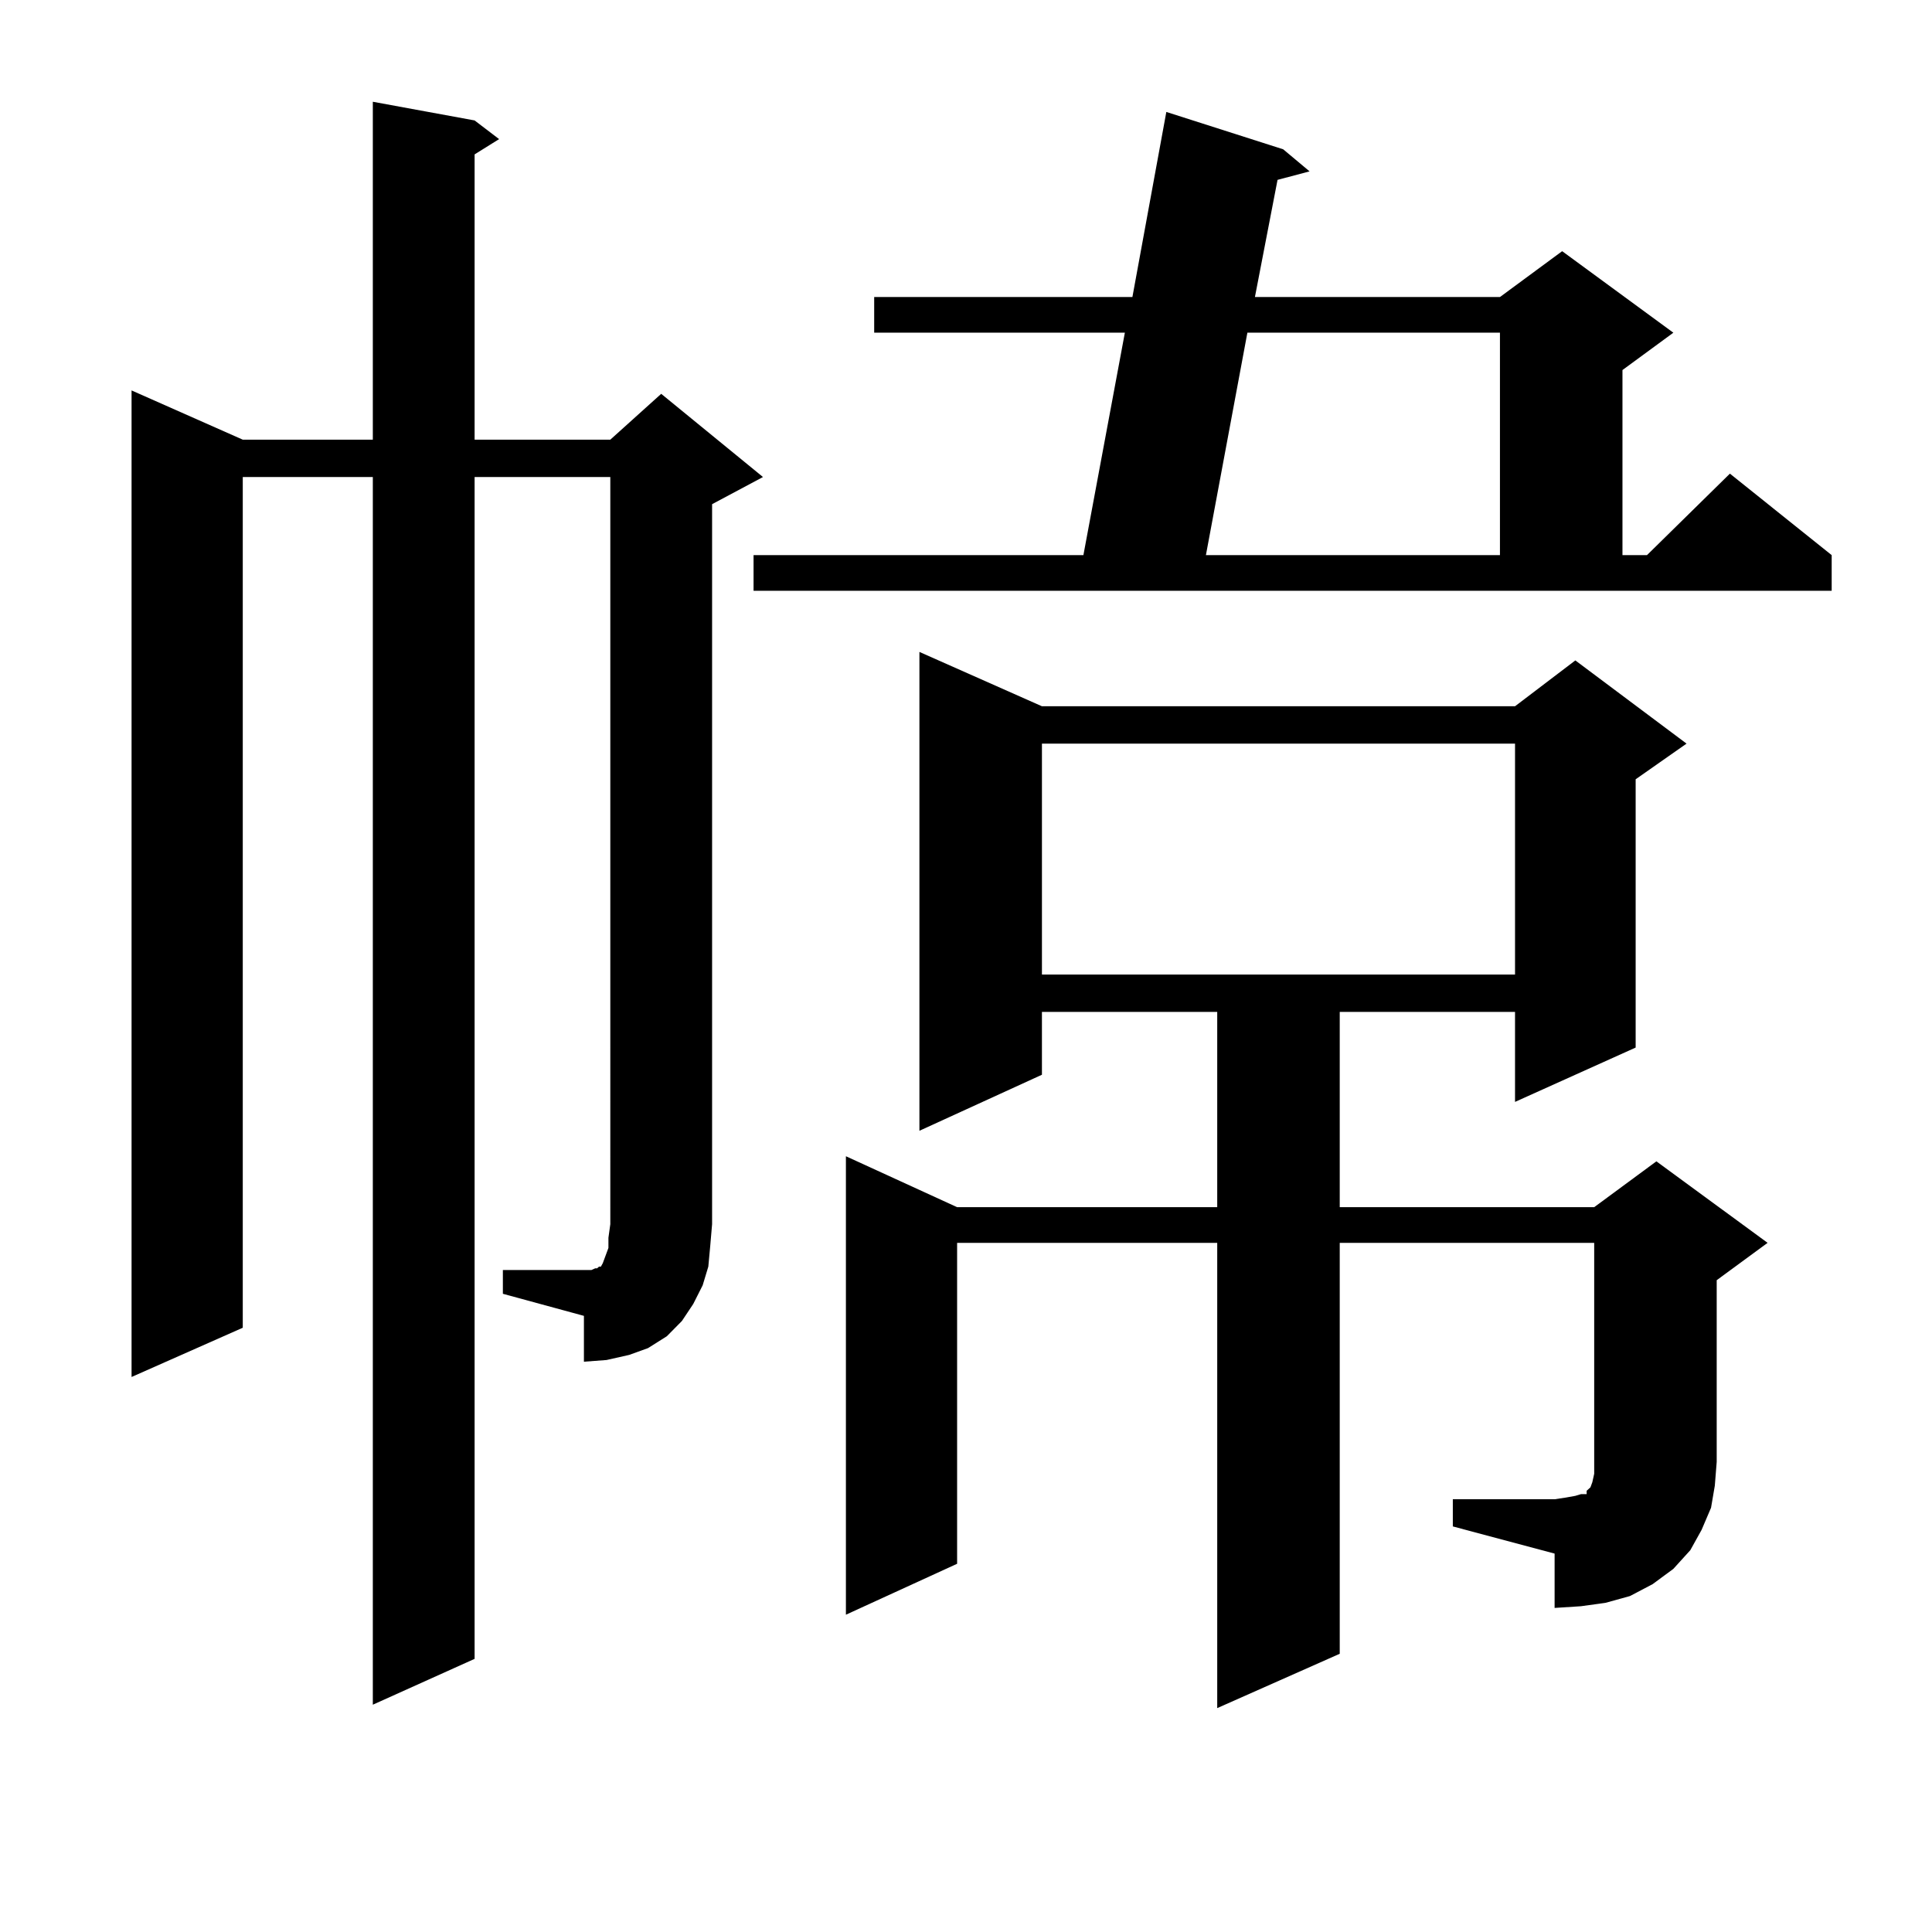 <?xml version="1.0" encoding="utf-8"?>
<!-- Generator: Adobe Illustrator 16.0.0, SVG Export Plug-In . SVG Version: 6.00 Build 0)  -->
<!DOCTYPE svg PUBLIC "-//W3C//DTD SVG 1.1//EN" "http://www.w3.org/Graphics/SVG/1.1/DTD/svg11.dtd">
<svg version="1.1" id="图层_1" xmlns="http://www.w3.org/2000/svg" xmlns:xlink="http://www.w3.org/1999/xlink" x="0px" y="0px"
	 width="1000px" height="1000px" viewBox="0 0 1000 1000" enable-background="new 0 0 1000 1000" xml:space="preserve">
<path d="M260.286,657.355h41.95h3.902l1.951-0.879h0.976l0.976-0.879h0.976l0.976-1.758l2.927-7.91v-5.273l0.976-7.031V246.906
	h-70.242v611.719l-52.682,23.73V246.906h-67.315v440.332l-57.56,25.488V202.082l57.56,25.488h67.315V52.668l52.682,9.668
	l12.683,9.668l-12.683,7.91V227.57h70.242l26.341-23.73l52.682,43.066l-26.341,14.063v372.656l-0.976,11.426l-0.976,10.547
	l-2.927,9.668l-4.878,9.668l-5.854,8.789l-7.805,7.91l-9.756,6.152l-9.756,3.516l-11.707,2.637l-11.707,0.879v-23.73l-41.95-11.426
	V657.355z M390.039,287.336h170.728l21.463-115.137H452.477v-18.457h133.655l17.561-95.801l60.486,19.336l13.658,11.426
	l-16.585,4.395l-11.707,60.645h126.826l32.194-23.73l57.56,42.188l-26.341,19.336v95.801h12.683l42.926-42.188l52.682,42.188v18.457
	H390.039V287.336z M751.981,776.008h52.682l5.854-0.879l4.878-0.879l2.927-0.879h2.927v-1.758l0.976-0.879l0.976-0.879l0.976-2.637
	l0.976-4.395v-6.152V643.293H693.446v212.695l-63.413,28.125v-240.82H495.402v166.113l-57.56,26.367V598.469l57.56,26.367h134.631
	V523.762h-90.729v32.52l-63.413,29.004V337.434l63.413,28.125h244.872l31.219-23.73l57.56,43.066l-26.341,18.457v138.867
	l-62.438,28.125v-46.582h-90.729v101.074H825.15l32.194-23.73l57.56,42.188l-26.341,19.336v94.043l-0.976,12.305l-1.951,11.426
	l-4.878,11.426l-5.854,10.547l-8.78,9.668l-10.731,7.91l-11.707,6.152l-12.683,3.516l-12.683,1.758l-13.658,0.879v-28.125
	l-52.682-14.063V776.008z M539.304,384.895v119.531h244.872V384.895H539.304z M645.643,172.199L624.18,287.336h152.191V172.199
	H645.643z"/>
</svg>
